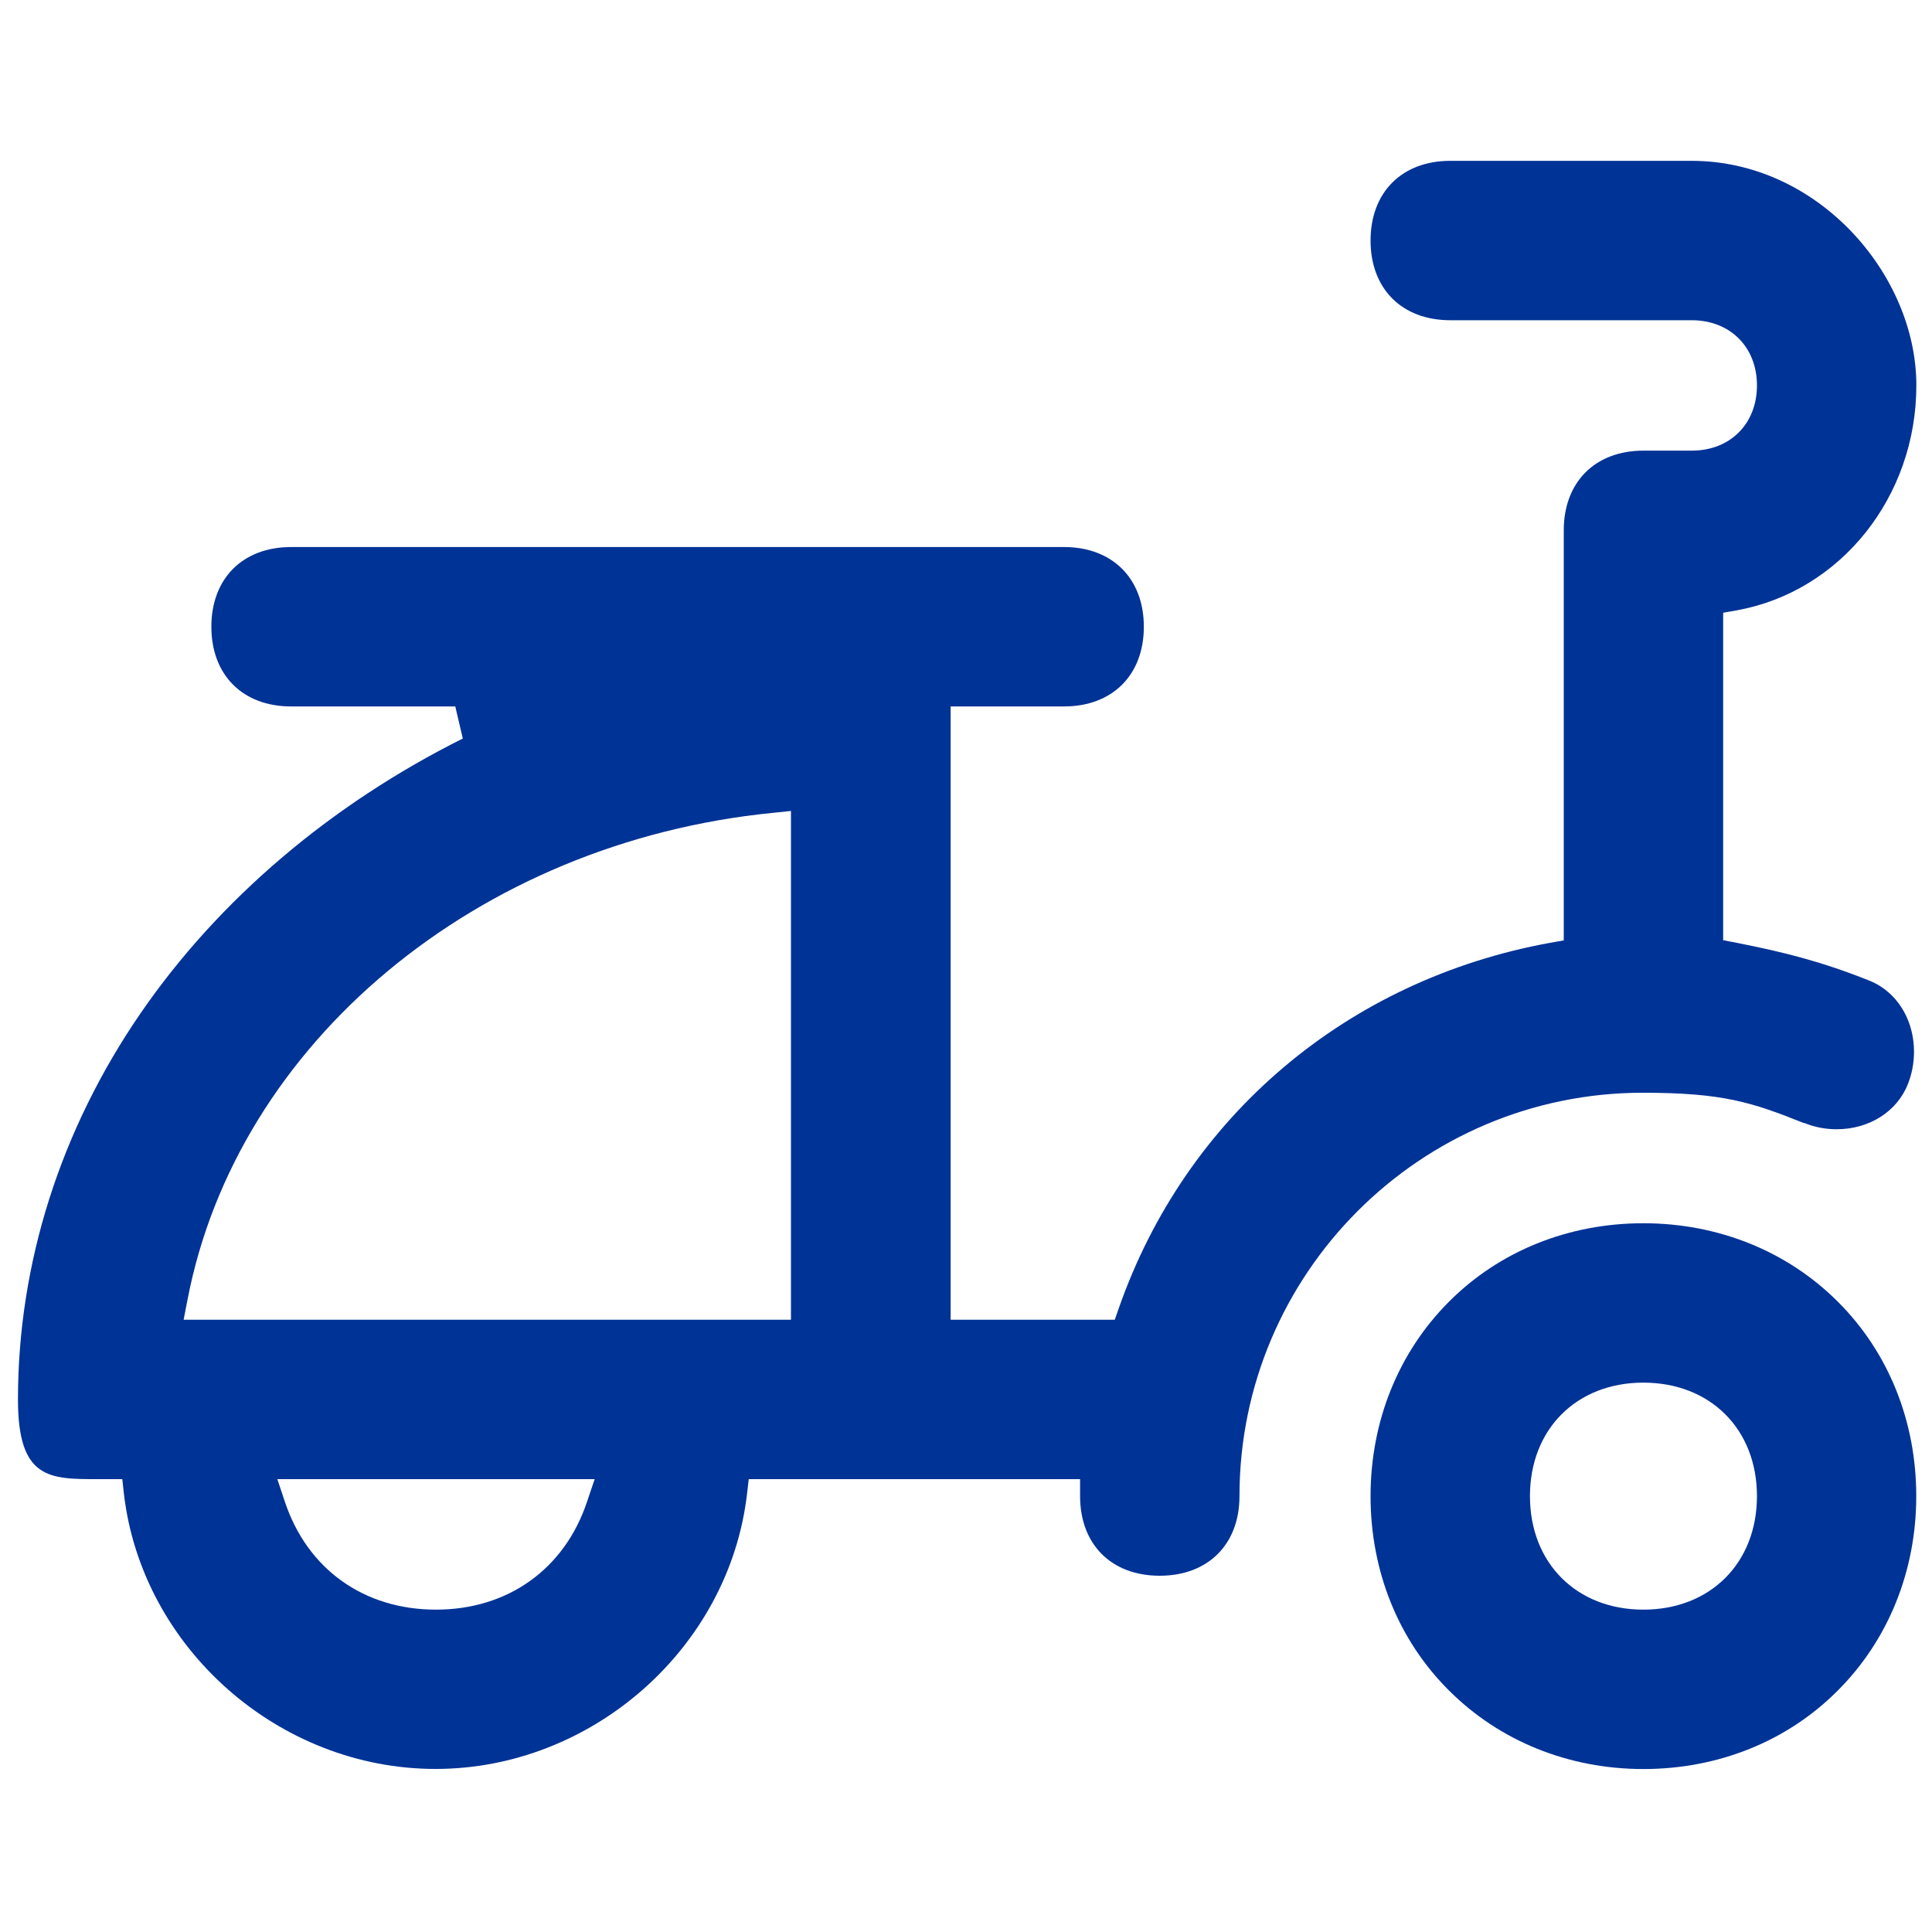 <svg width="20" height="20" viewBox="0 0 20 20" fill="none" xmlns="http://www.w3.org/2000/svg">
<path d="M17.012 12.663C16.238 12.663 15.523 12.95 15 13.475C14.477 13.998 14.188 14.713 14.188 15.488C14.188 16.263 14.475 16.978 15 17.5C15.523 18.023 16.238 18.313 17.012 18.313C17.788 18.313 18.503 18.025 19.025 17.5C19.547 16.978 19.837 16.263 19.837 15.488C19.837 14.713 19.55 13.998 19.025 13.475C18.503 12.953 17.788 12.663 17.012 12.663ZM17.012 16.663C16.32 16.663 15.838 16.18 15.838 15.488C15.838 14.795 16.32 14.313 17.012 14.313C17.705 14.313 18.188 14.795 18.188 15.488C18.188 16.18 17.705 16.663 17.012 16.663Z" fill="#003396"/>
<path d="M18.678 11.625C18.785 11.668 18.895 11.69 19.013 11.69C19.348 11.69 19.638 11.508 19.75 11.223C19.831 11.02 19.835 10.787 19.761 10.585C19.686 10.38 19.538 10.225 19.348 10.15C18.858 9.955 18.476 9.858 17.978 9.76L17.838 9.733V6.343L17.98 6.318C19.055 6.123 19.838 5.143 19.838 3.99C19.838 2.838 18.816 1.665 17.513 1.665H15.013C14.513 1.665 14.188 1.99 14.188 2.49C14.188 2.99 14.513 3.315 15.013 3.315H17.513C17.91 3.315 18.188 3.593 18.188 3.99C18.188 4.388 17.91 4.665 17.513 4.665H17.013C16.513 4.665 16.188 4.99 16.188 5.49V9.735L16.046 9.76C13.945 10.143 12.275 11.557 11.581 13.545L11.54 13.662H9.841V7.313H11.015C11.515 7.313 11.841 6.988 11.841 6.488C11.841 5.988 11.515 5.663 11.015 5.663H3.013C2.513 5.663 2.188 5.988 2.188 6.488C2.188 6.988 2.513 7.313 3.013 7.313H4.713L4.791 7.645C3.416 8.333 2.263 9.315 1.456 10.488C0.626 11.695 0.186 13.078 0.186 14.488C0.186 15.312 0.511 15.312 1.011 15.312H1.266L1.283 15.467C1.471 17.062 2.888 18.312 4.508 18.312C6.128 18.312 7.546 17.062 7.733 15.467L7.751 15.312H11.181V15.488C11.181 15.988 11.505 16.312 12.005 16.312C12.505 16.312 12.831 15.988 12.831 15.488C12.831 13.185 14.703 11.312 17.006 11.312C17.838 11.312 18.138 11.412 18.671 11.625H18.678ZM6.078 15.543C5.846 16.242 5.258 16.663 4.513 16.663C3.768 16.663 3.181 16.245 2.948 15.543L2.871 15.312H6.156L6.078 15.543ZM8.188 13.662H1.901L1.941 13.455C2.453 10.793 4.943 8.72 7.996 8.415L8.188 8.395V13.662Z" fill="#003396"/>
</svg>
